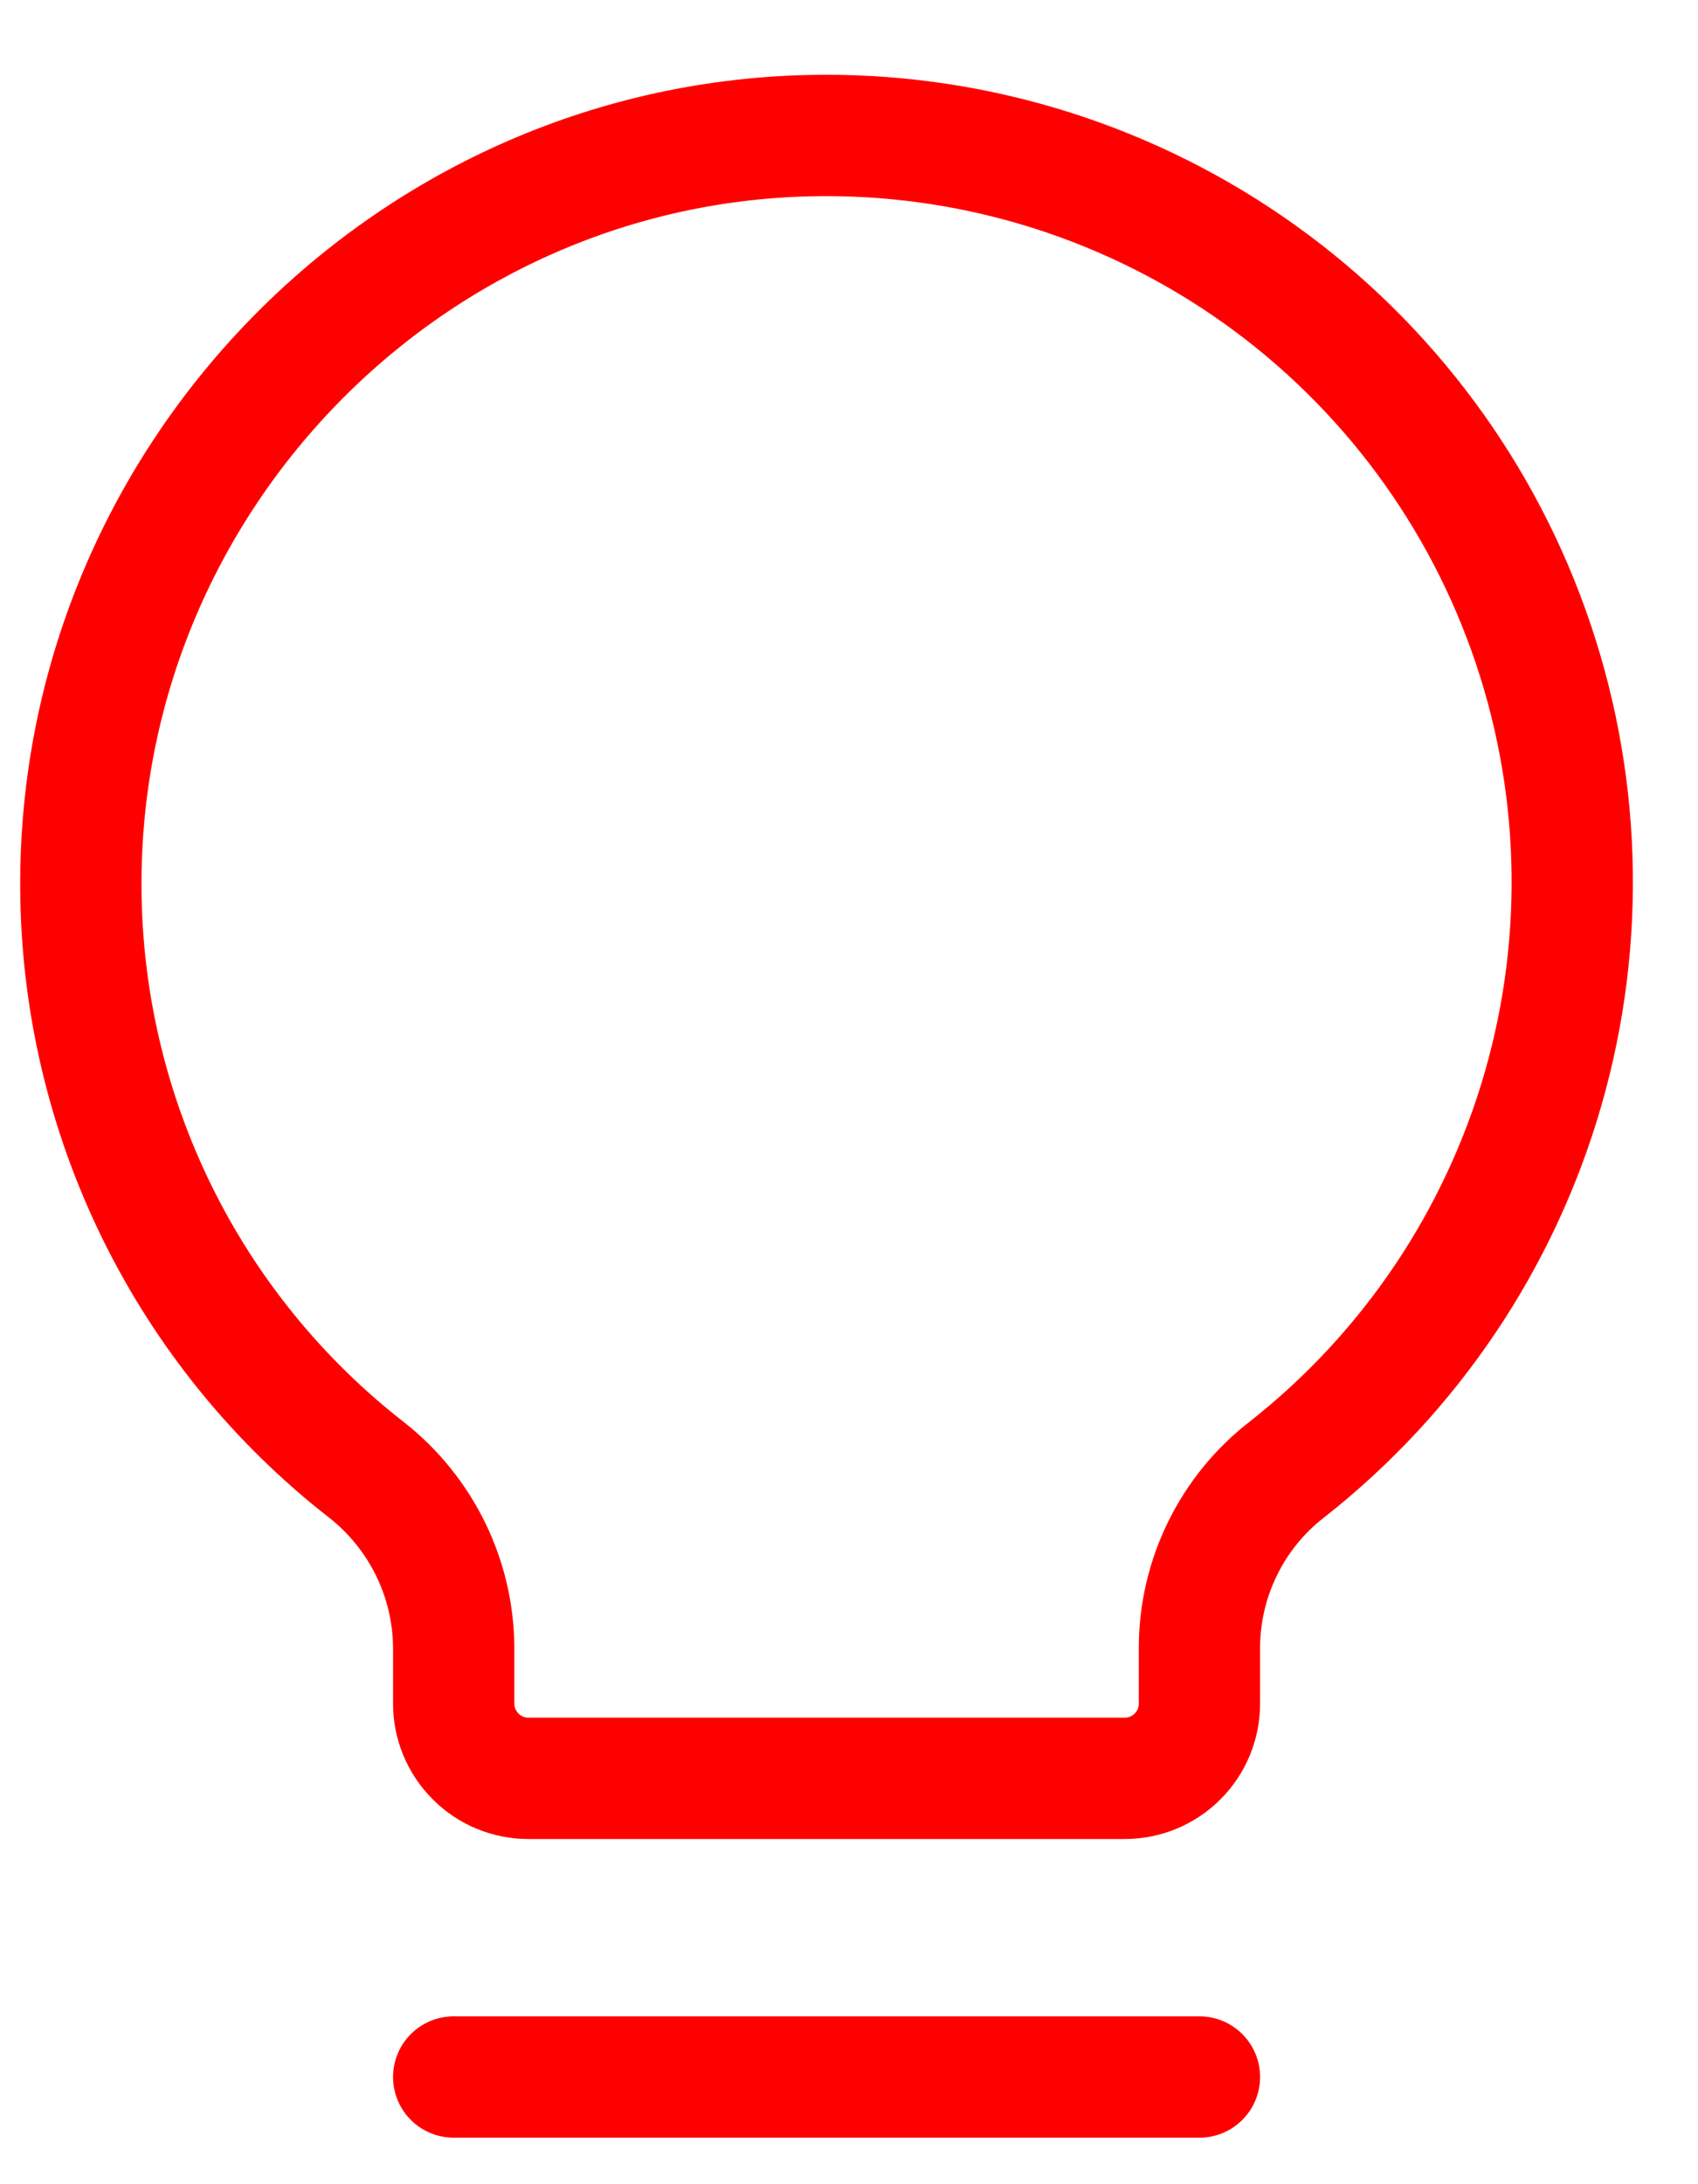 <svg width="21" height="27" viewBox="0 0 21 27" fill="none" xmlns="http://www.w3.org/2000/svg">
<path d="M5.611 25.675H14.834" stroke="#FF0000" stroke-width="1.5" stroke-linecap="round" stroke-linejoin="round"/>
<path d="M4.539 18.175C3.441 17.321 2.552 16.228 1.939 14.979C1.326 13.729 1.005 12.357 1 10.965C0.977 5.958 5 1.793 10.004 1.677C11.94 1.631 13.842 2.197 15.439 3.293C17.036 4.39 18.248 5.962 18.902 7.786C19.557 9.61 19.621 11.595 19.085 13.457C18.549 15.32 17.441 16.967 15.918 18.164C15.581 18.424 15.309 18.758 15.121 19.14C14.933 19.522 14.835 19.942 14.834 20.368V21.06C14.834 21.305 14.737 21.539 14.564 21.712C14.391 21.886 14.156 21.983 13.912 21.983H6.534C6.289 21.983 6.054 21.886 5.882 21.712C5.709 21.539 5.611 21.305 5.611 21.06V20.368C5.609 19.945 5.511 19.529 5.325 19.149C5.139 18.77 4.871 18.437 4.539 18.175V18.175Z" stroke="#FF0000" stroke-width="1.5" stroke-linecap="round" stroke-linejoin="round"/>
</svg>
